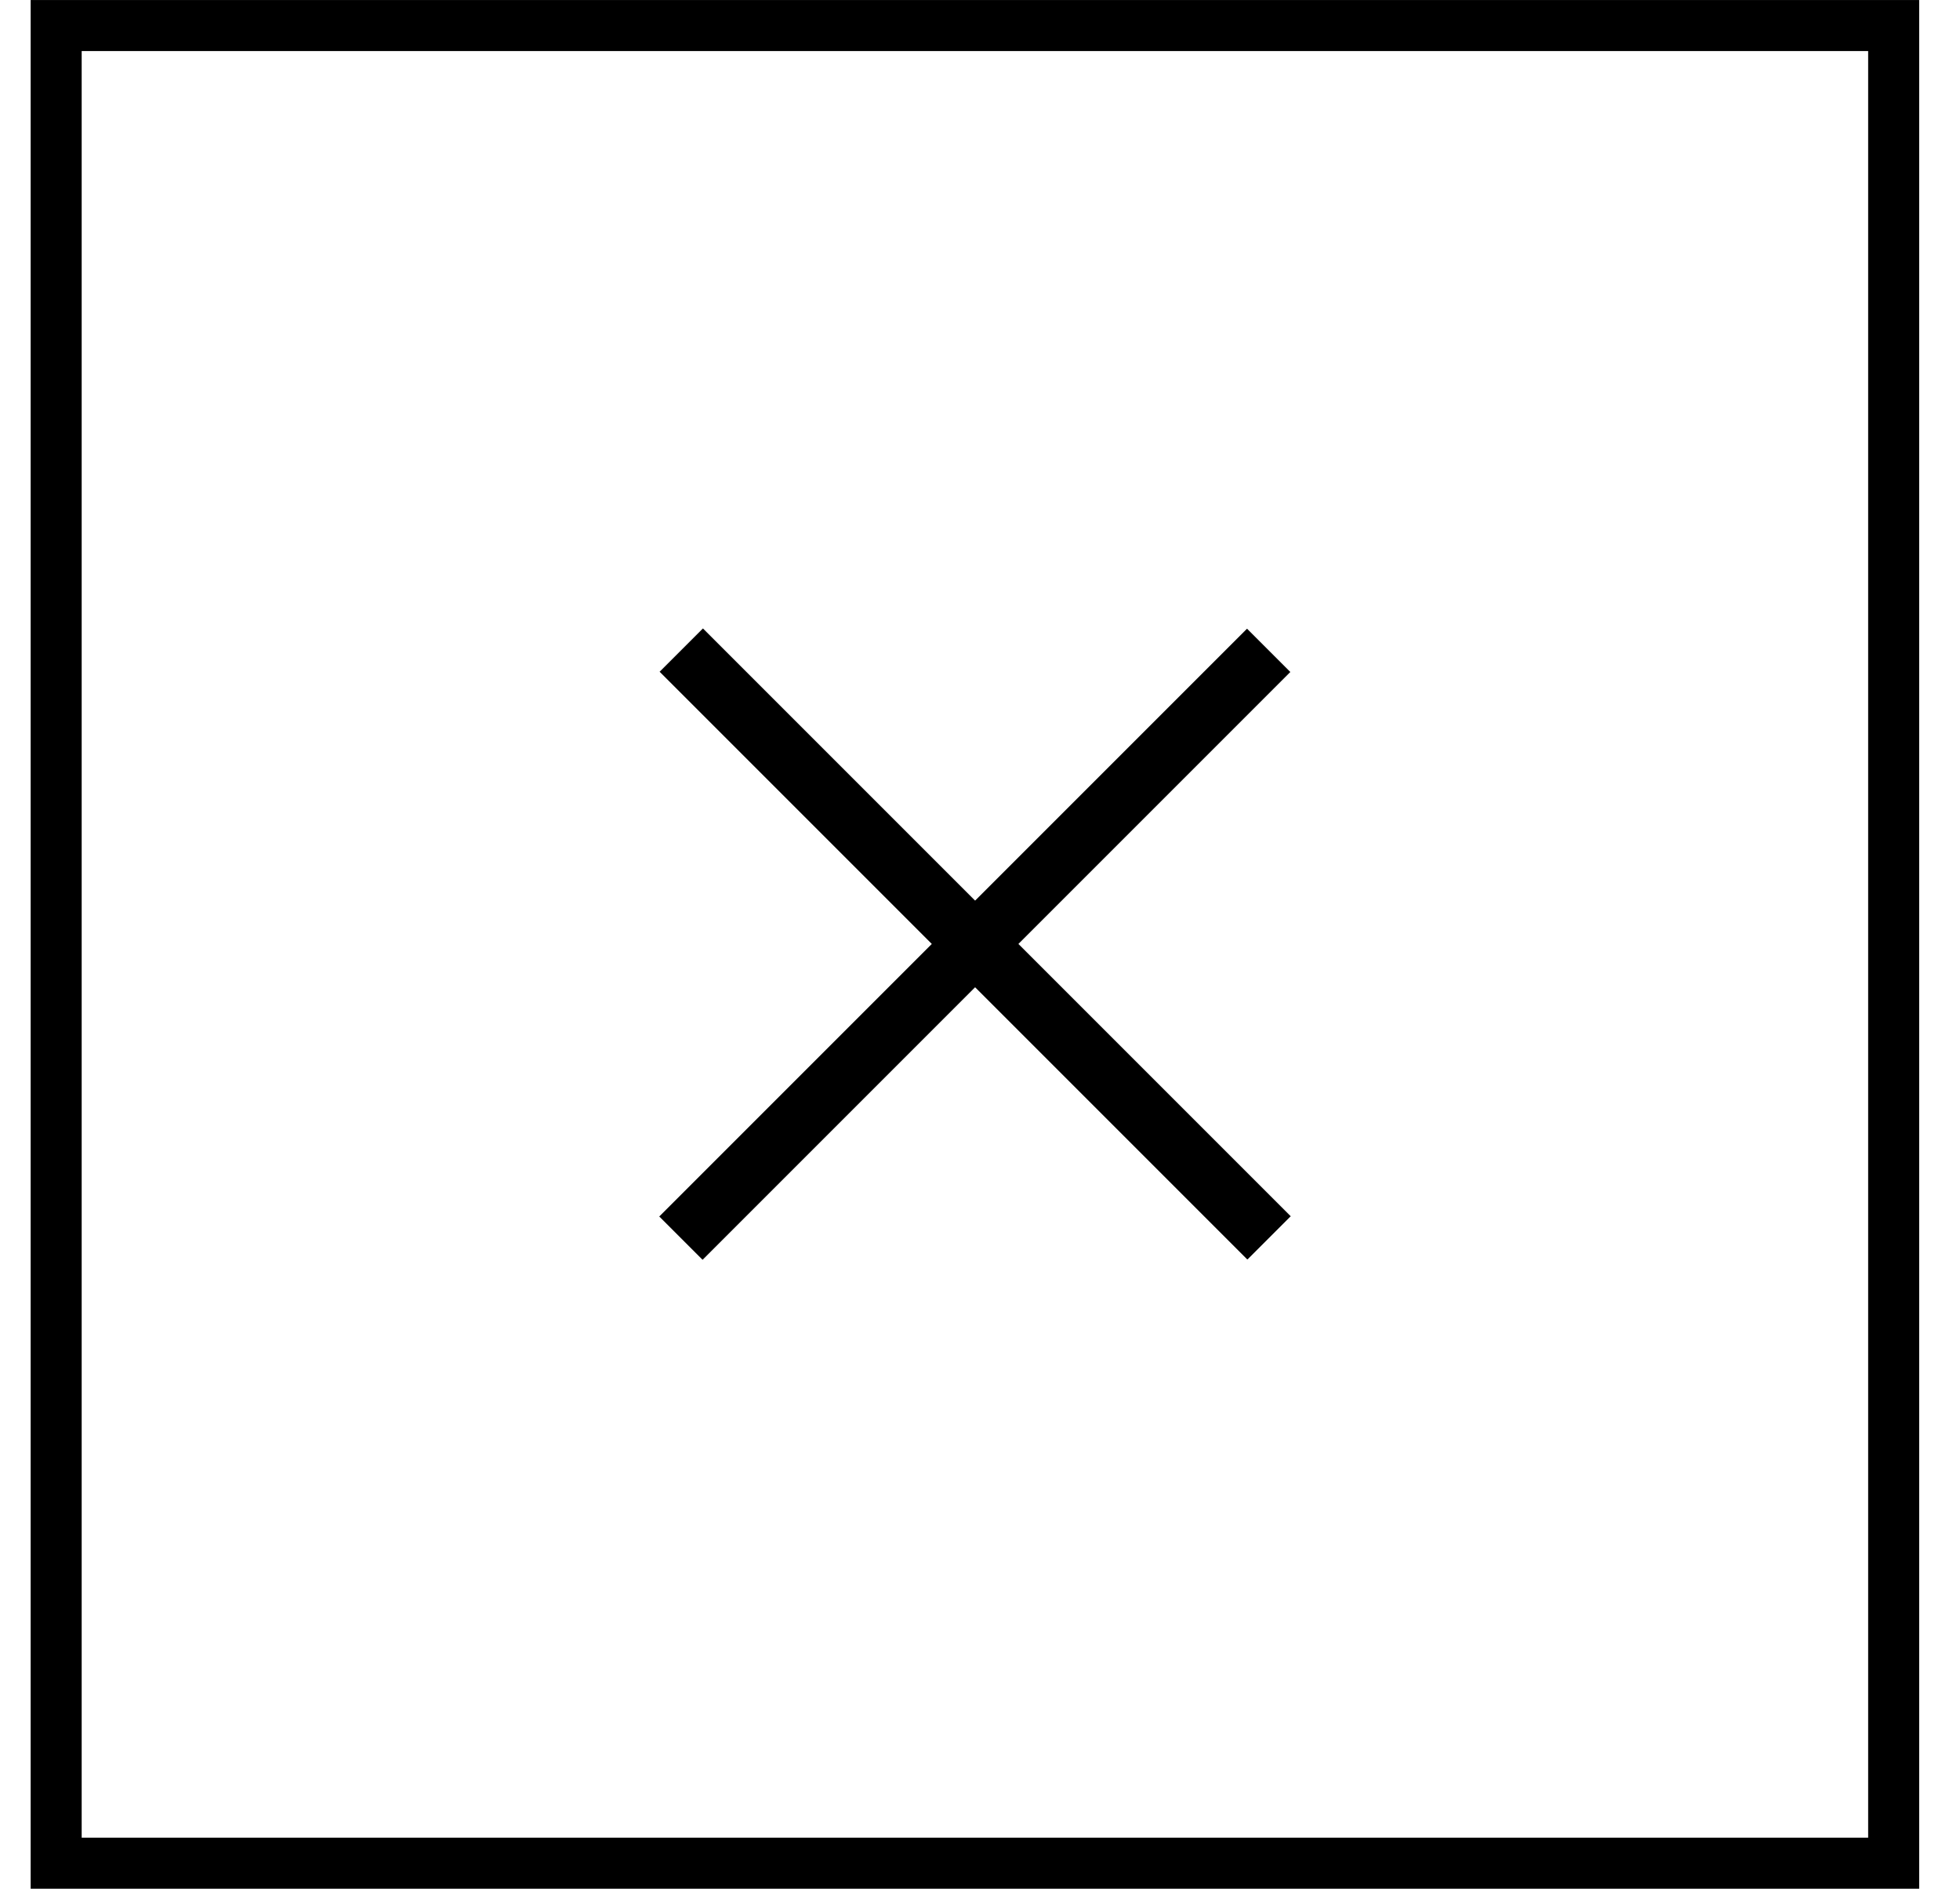 <?xml version="1.0" encoding="UTF-8"?> <svg xmlns="http://www.w3.org/2000/svg" width="32" height="31" viewBox="0 0 32 31" fill="none"><rect x="0.917" y="0.417" width="30" height="30" stroke="black" style="stroke:black;stroke-opacity:1;" stroke-width="0.833"></rect><path d="M20.713 10.617L11.117 20.213" stroke="black" style="stroke:black;stroke-opacity:1;"></path><path d="M20.719 20.209L11.123 10.613" stroke="black" style="stroke:black;stroke-opacity:1;"></path></svg> 